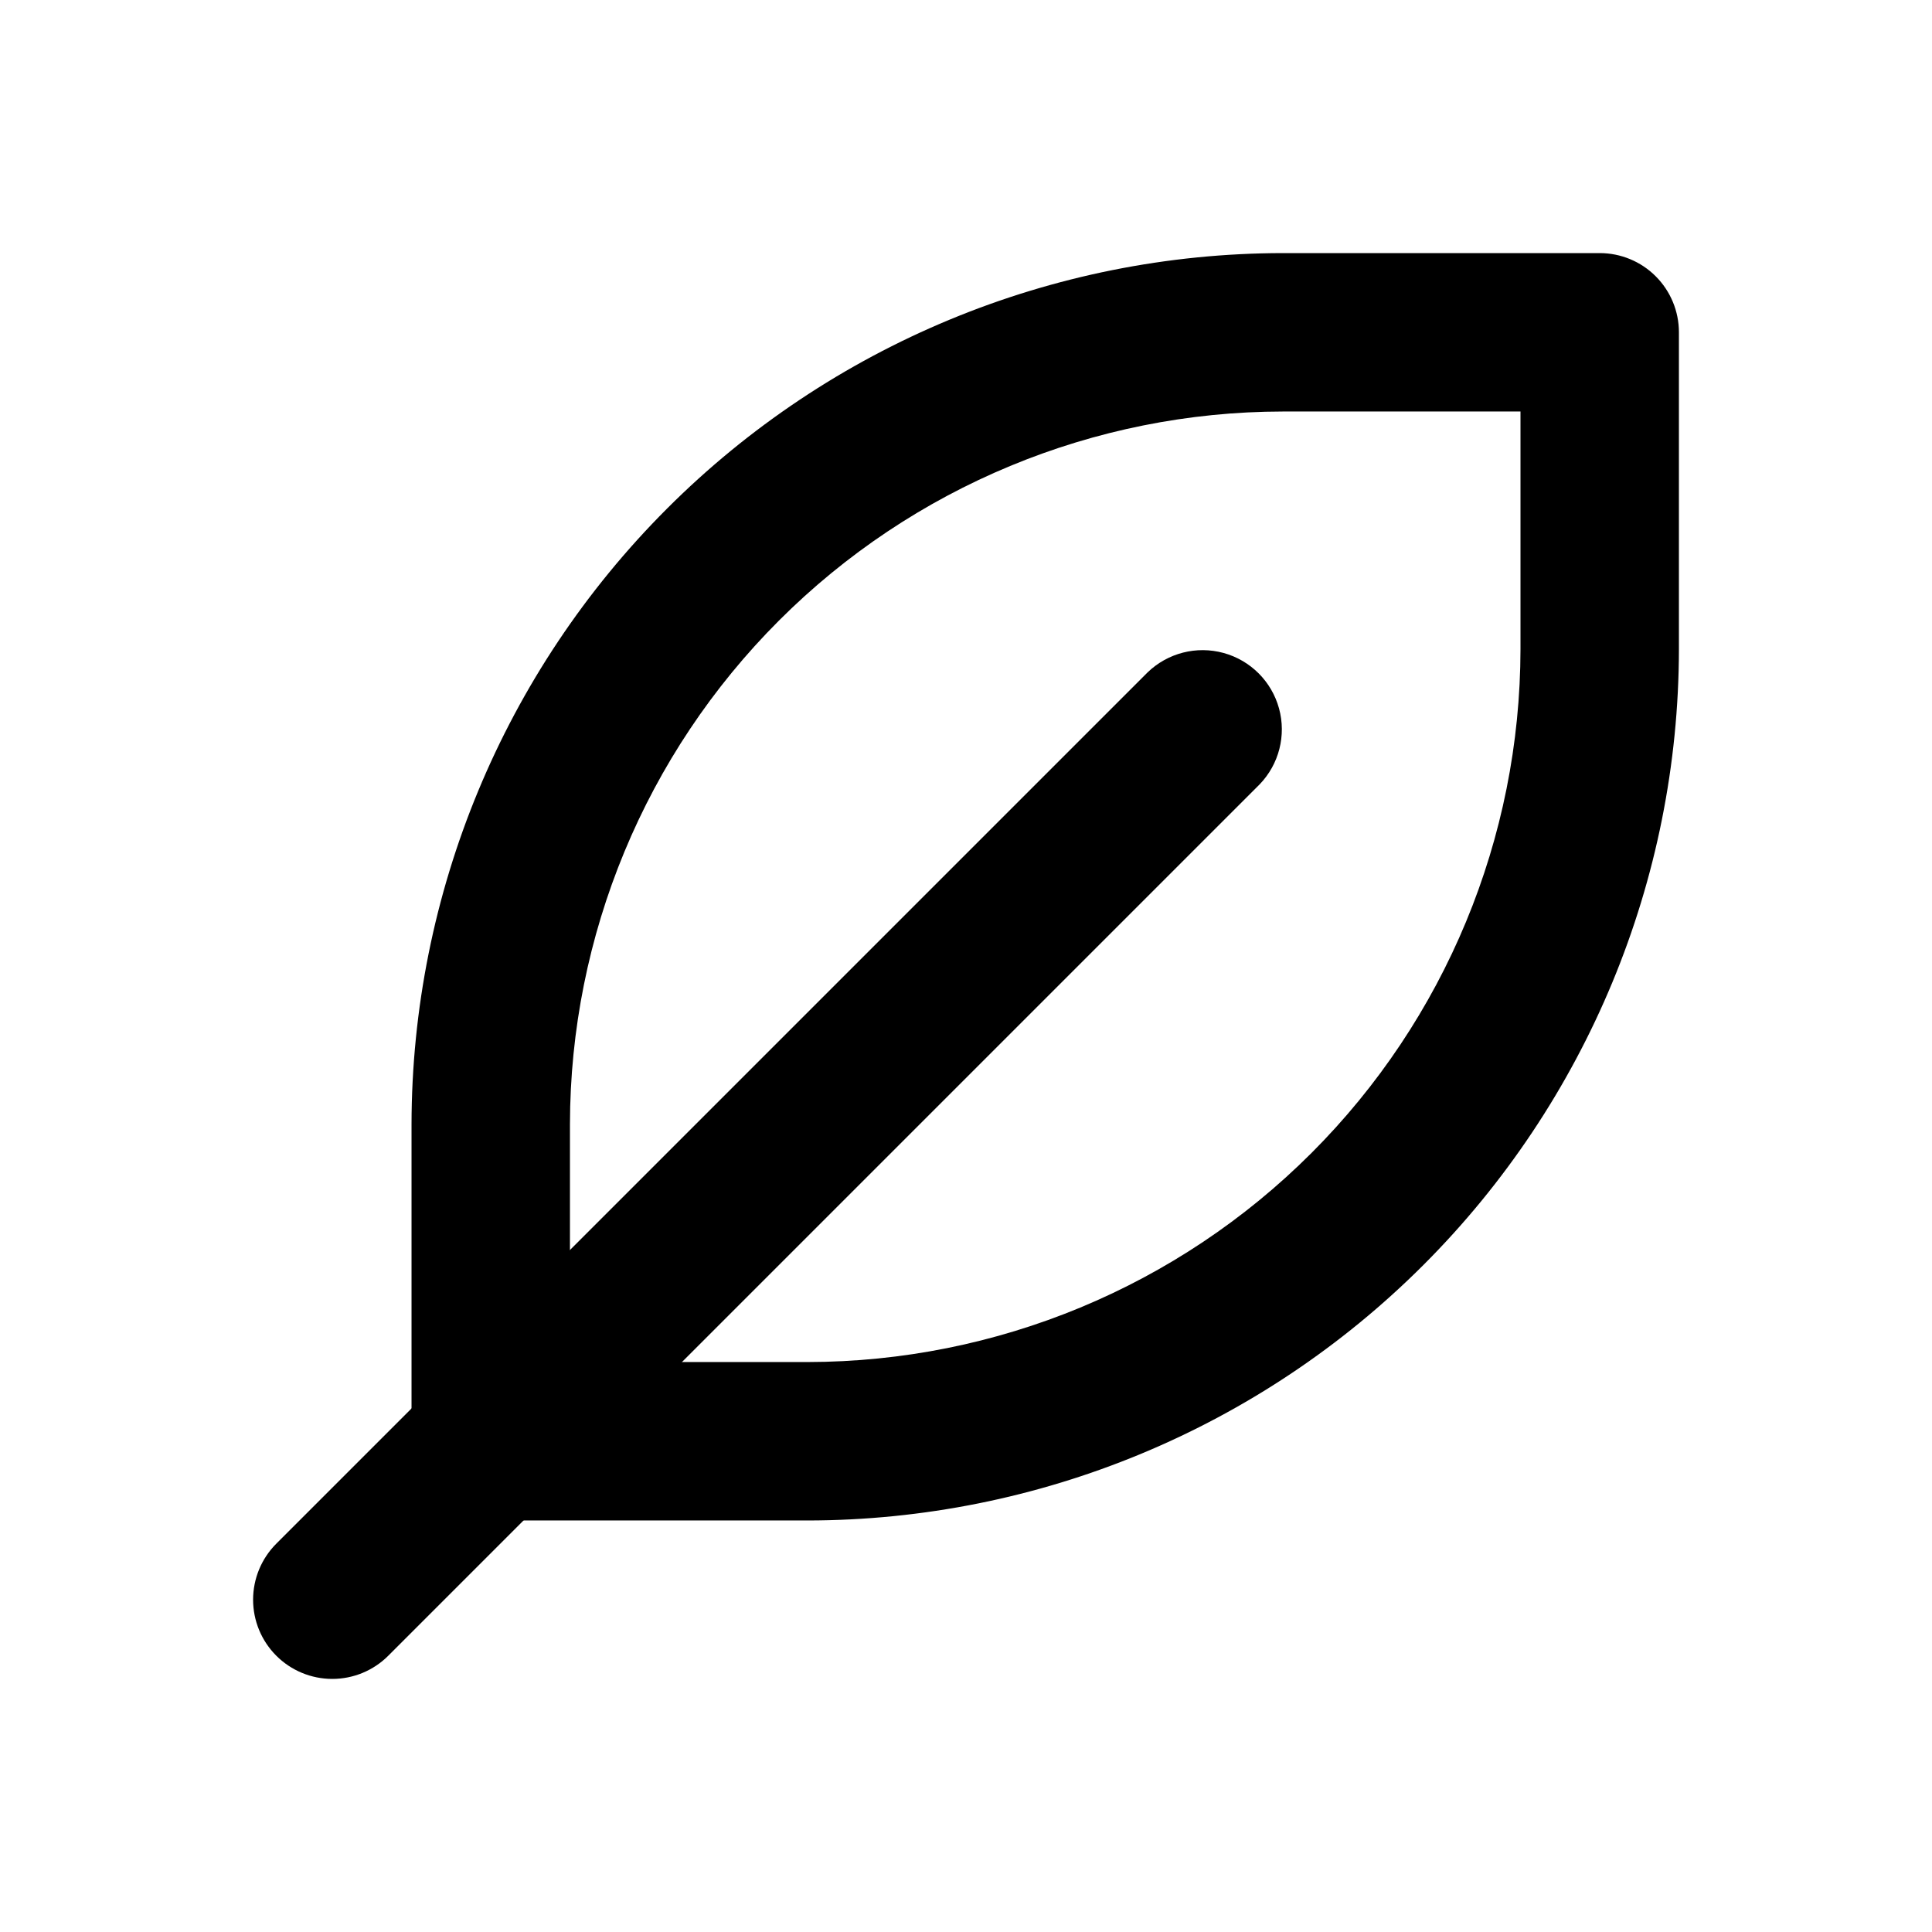 <?xml version="1.0" encoding="UTF-8"?>
<!-- Uploaded to: SVG Repo, www.svgrepo.com, Generator: SVG Repo Mixer Tools -->
<svg fill="#000000" width="800px" height="800px" version="1.1" viewBox="144 144 512 512" xmlns="http://www.w3.org/2000/svg">
 <g>
  <path d="m232.06 588.93c-5.566 0-10.906-2.211-14.84-6.148-3.938-3.938-6.148-9.273-6.148-14.84 0-5.57 2.211-10.906 6.144-14.844l230.91-230.91c5.332-5.148 12.984-7.106 20.133-5.144 7.152 1.961 12.734 7.547 14.695 14.695 1.961 7.148 0.004 14.801-5.144 20.133l-230.91 230.91c-3.934 3.938-9.273 6.148-14.84 6.148z"/>
  <path d="m358.02 546.94h-83.969c-5.566 0-10.906-2.211-14.844-6.148-3.938-3.934-6.148-9.273-6.148-14.844v-83.965c0.07-61.223 24.422-119.91 67.711-163.2s101.98-67.641 163.2-67.711h83.969c5.57 0 10.91 2.211 14.844 6.148 3.938 3.938 6.148 9.277 6.148 14.844v83.969c-0.07 61.219-24.422 119.91-67.711 163.2-43.289 43.289-101.98 67.641-163.2 67.711zm-62.977-41.984h62.977c50.09-0.055 98.109-19.977 133.53-55.395 35.418-35.418 55.34-83.441 55.395-133.53v-62.977h-62.977c-50.09 0.055-98.109 19.977-133.53 55.398-35.418 35.418-55.34 83.441-55.395 133.53z"/>
 </g>
</svg>